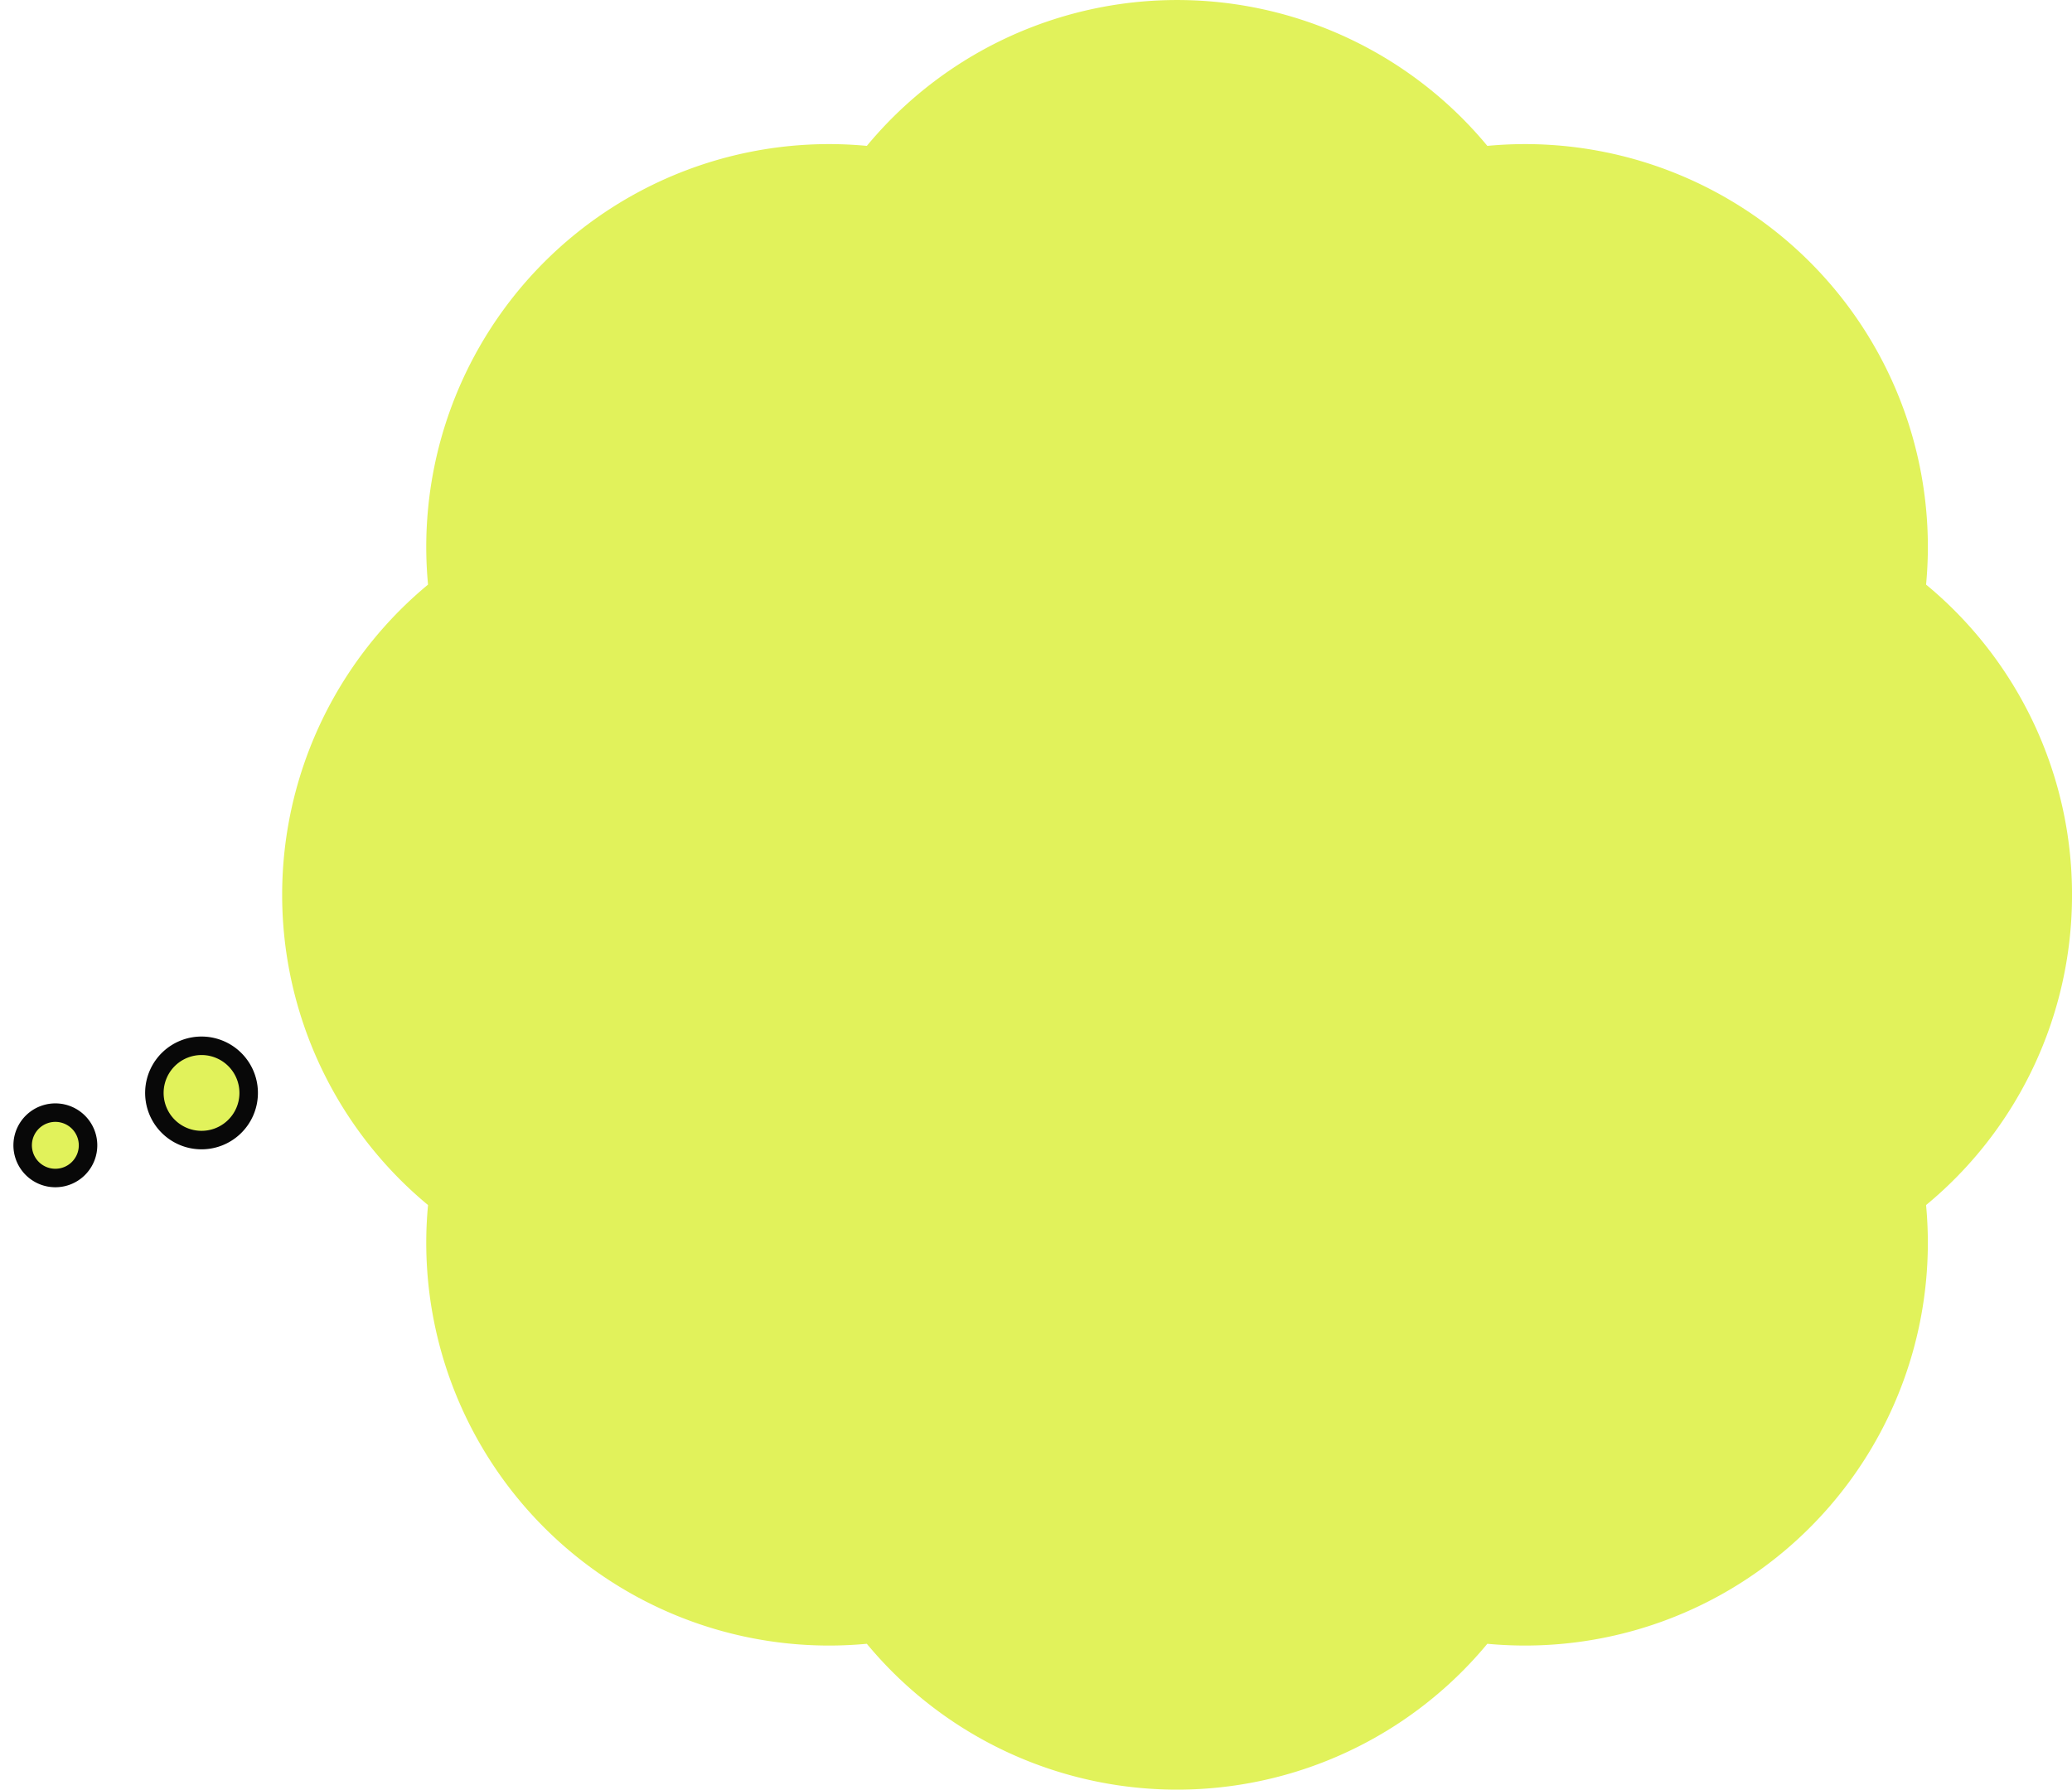 <svg xmlns="http://www.w3.org/2000/svg" width="224.231" height="193.698" viewBox="0 0 224.231 193.698">
  <g id="Bubble_-_Yellow" data-name="Bubble - Yellow" transform="translate(-67.467 -1040)">
    <path id="Path_114" data-name="Path 114" d="M5.1,10.193a5.1,5.1,0,1,1,5.1-5.1,5.1,5.1,0,0,1-5.1,5.1" transform="matrix(0.914, 0.407, -0.407, 0.914, 86.688, 1151.56)" fill="#e1f25b" stroke="#080808" stroke-width="2"/>
    <path id="Path_115" data-name="Path 115" d="M3.536,7.073A3.536,3.536,0,1,1,7.073,3.536,3.536,3.536,0,0,1,3.536,7.073" transform="matrix(0.914, 0.407, -0.407, 0.914, 71.664, 1159.288)" fill="#e1f25b" stroke="#080808" stroke-width="2"/>
    <path id="Path_113" data-name="Path 113" d="M193.7,96.849a43.5,43.5,0,0,0-15.793-33.576,43.585,43.585,0,0,0-47.479-47.484,43.6,43.6,0,0,0-67.153,0A43.592,43.592,0,0,0,15.789,63.273a43.6,43.6,0,0,0,0,67.153,43.591,43.591,0,0,0,47.484,47.484,43.6,43.6,0,0,0,67.153,0,43.591,43.591,0,0,0,47.48-47.484A43.5,43.5,0,0,0,193.7,96.849" transform="translate(98 1040)" fill="#e1f25b"/>
  </g>
</svg>
